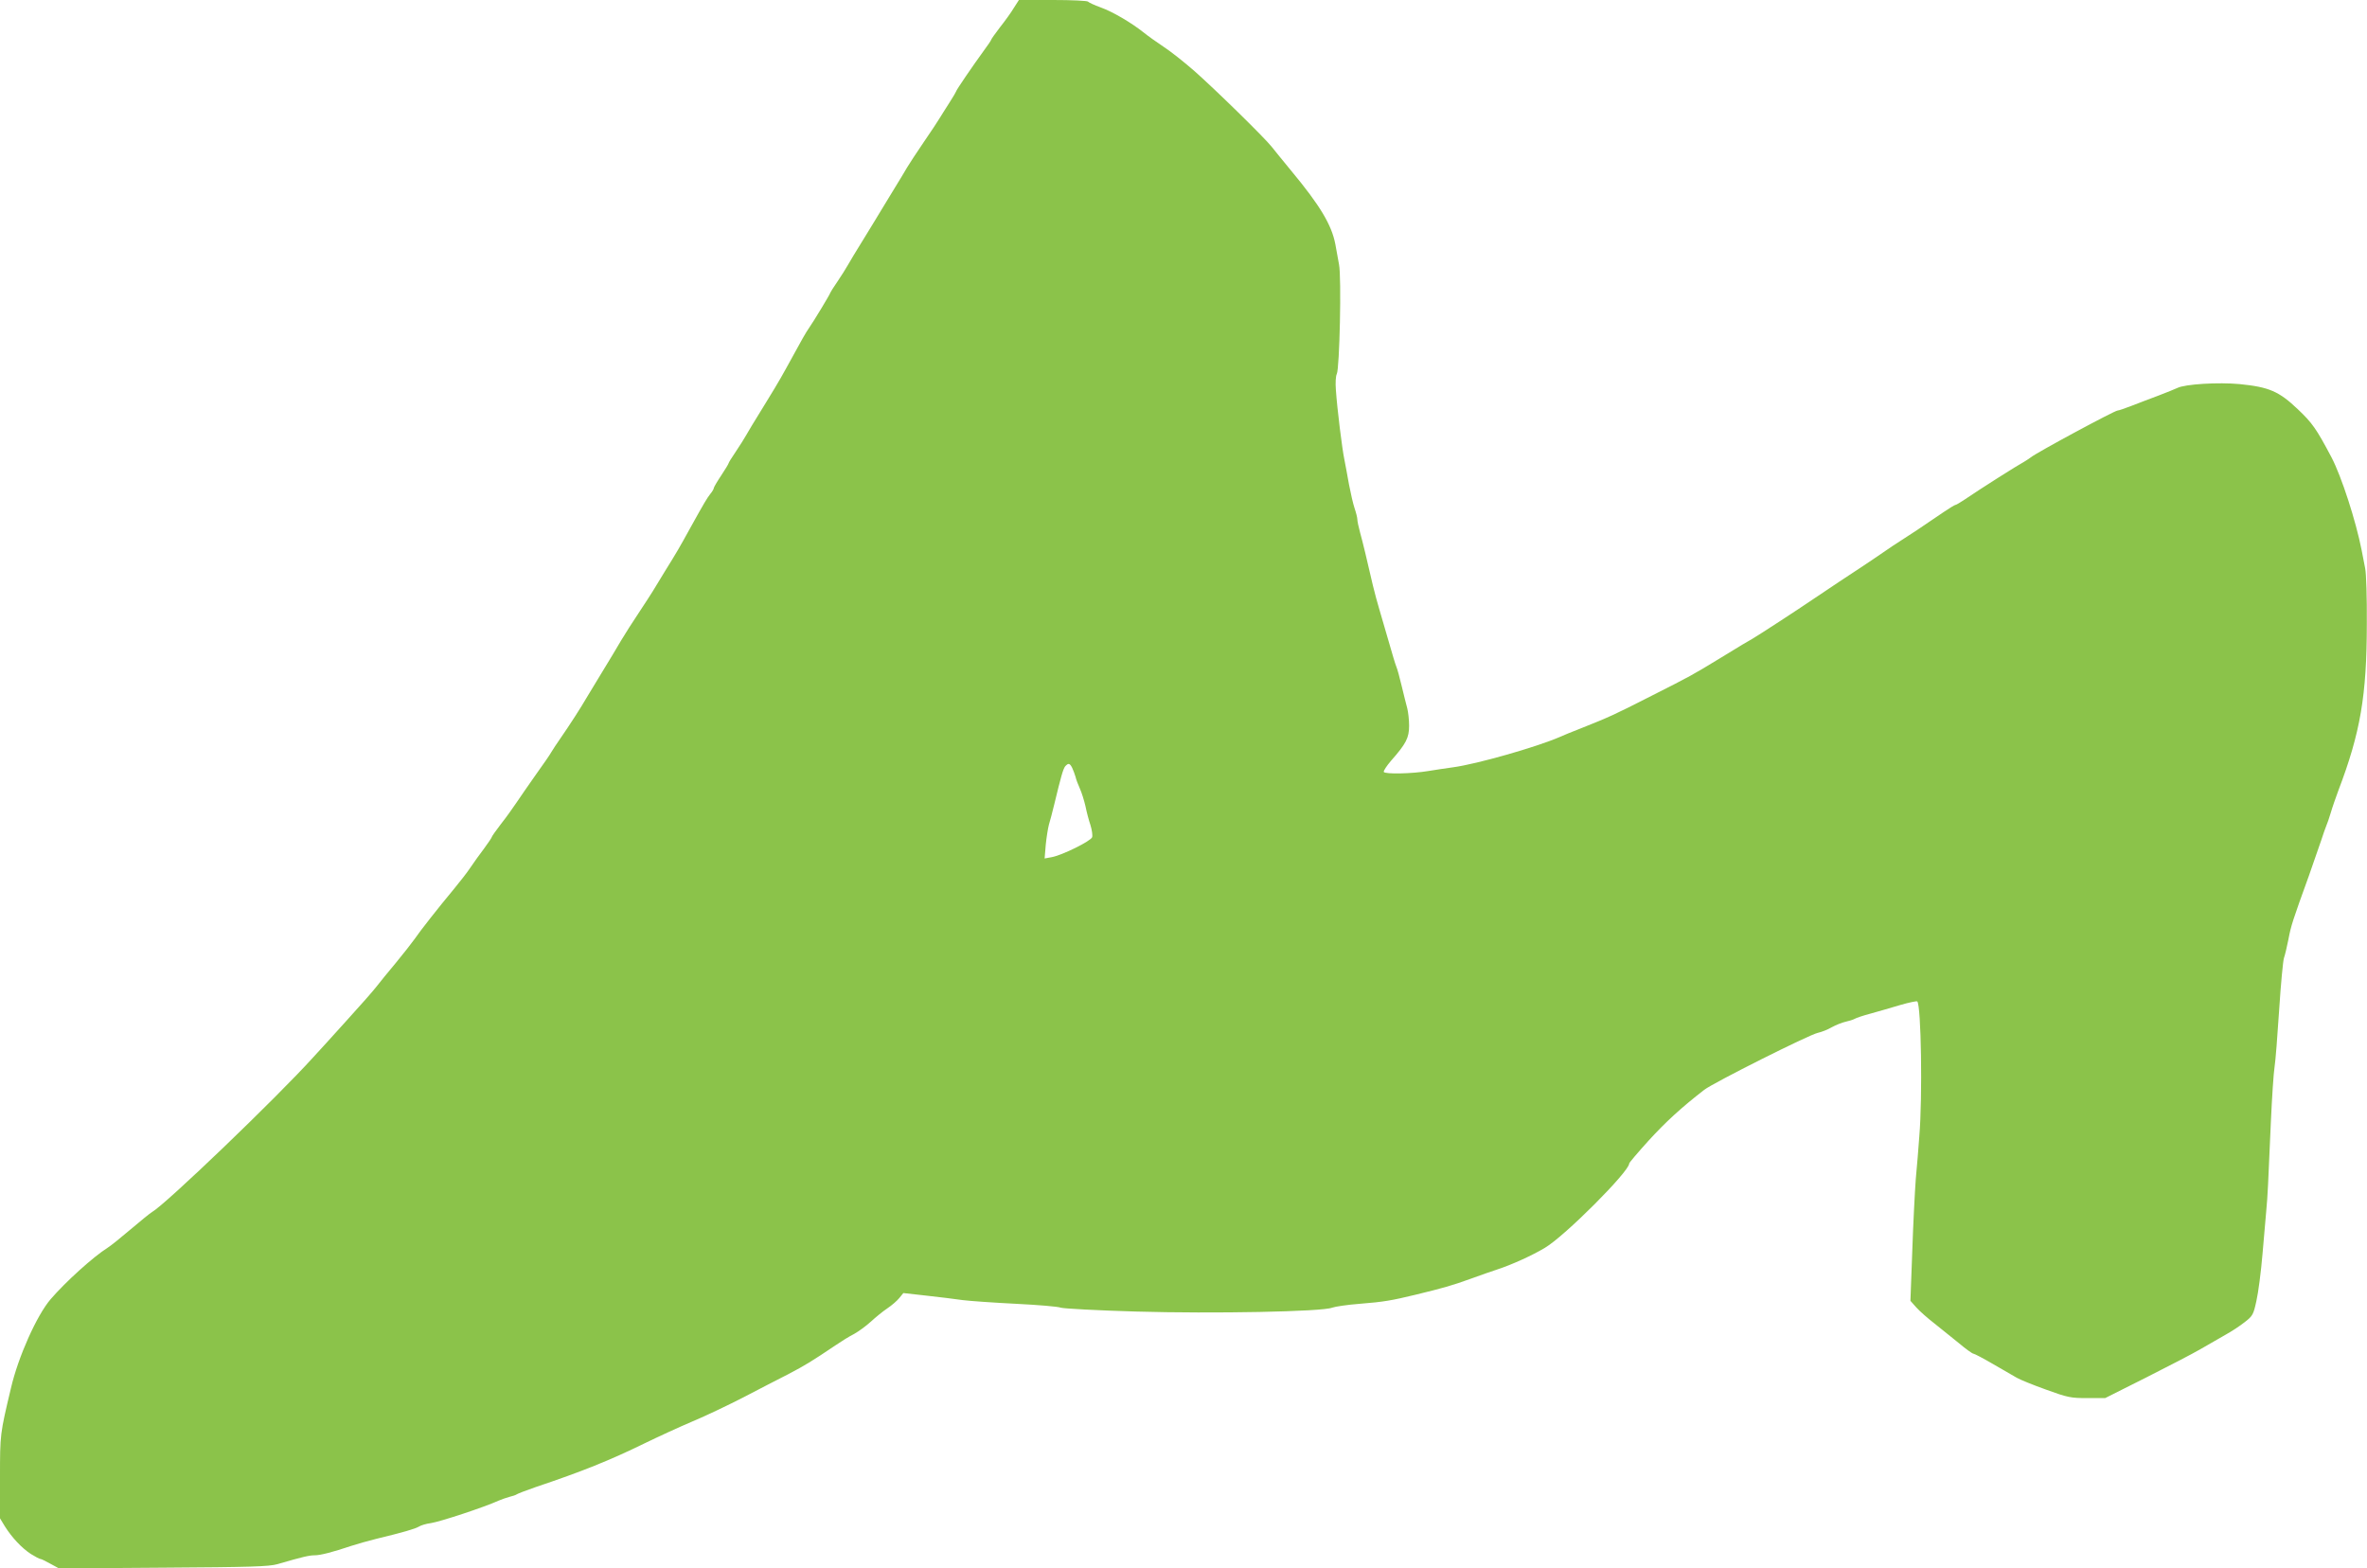 <?xml version="1.0" standalone="no"?>
<!DOCTYPE svg PUBLIC "-//W3C//DTD SVG 20010904//EN"
 "http://www.w3.org/TR/2001/REC-SVG-20010904/DTD/svg10.dtd">
<svg version="1.0" xmlns="http://www.w3.org/2000/svg"
 width="1280pt" height="848pt" viewBox="0 0 1280 848"
 preserveAspectRatio="xMidYMid meet">
<g transform="translate(0,848) scale(0.1,-0.1)"
fill="#8bc34a" stroke="none">
<path d="M5483 8438 c-14 -24 -48 -71 -75 -105 -26 -34 -48 -65 -48 -68 0 -3
-19 -31 -42 -62 -56 -77 -148 -211 -148 -218 0 -2 -17 -31 -37 -62 -21 -32
-44 -70 -53 -84 -8 -14 -46 -71 -85 -128 -38 -56 -79 -118 -90 -137 -11 -19
-42 -71 -70 -116 -27 -45 -59 -96 -70 -115 -11 -18 -42 -70 -70 -115 -81 -132
-93 -151 -111 -183 -9 -16 -34 -56 -55 -87 -22 -32 -39 -59 -39 -61 0 -6 -92
-158 -116 -192 -12 -16 -48 -79 -80 -139 -66 -120 -77 -141 -149 -258 -81
-132 -93 -151 -111 -183 -9 -16 -34 -56 -55 -87 -22 -32 -39 -60 -39 -63 0 -3
-18 -33 -40 -66 -22 -33 -40 -64 -40 -68 0 -5 -8 -19 -19 -32 -19 -25 -29 -41
-110 -187 -55 -100 -71 -128 -134 -229 -69 -114 -66 -110 -137 -218 -37 -55
-82 -126 -101 -158 -37 -63 -48 -81 -124 -206 -27 -45 -57 -94 -66 -109 -22
-39 -92 -148 -136 -211 -21 -30 -44 -65 -51 -77 -7 -13 -44 -67 -83 -121 -38
-54 -86 -123 -106 -153 -20 -30 -58 -83 -85 -117 -26 -34 -48 -65 -48 -68 0
-3 -19 -32 -42 -63 -24 -31 -57 -78 -74 -103 -17 -26 -58 -78 -90 -117 -81
-97 -184 -228 -213 -271 -14 -20 -59 -77 -100 -127 -42 -50 -89 -108 -106
-130 -16 -21 -89 -104 -162 -184 -72 -80 -153 -169 -180 -198 -197 -218 -797
-794 -871 -836 -9 -5 -61 -47 -115 -93 -54 -46 -110 -91 -125 -100 -78 -49
-228 -185 -308 -278 -75 -87 -176 -313 -215 -482 -59 -248 -59 -248 -59 -481
l0 -222 26 -43 c39 -62 92 -118 141 -150 24 -15 47 -27 52 -27 5 0 29 -12 54
-26 l46 -25 563 4 c474 3 572 6 618 19 137 40 173 48 202 48 31 0 97 17 198
51 30 10 91 27 135 38 145 35 210 54 230 66 11 7 40 16 65 19 52 8 291 87 365
121 17 7 44 17 60 21 17 4 35 10 40 14 6 4 53 22 105 40 245 82 399 144 585
235 72 35 189 89 260 119 72 30 195 89 275 130 80 42 189 98 244 126 93 49
124 68 255 156 29 20 74 48 100 61 25 14 66 44 91 67 25 23 64 55 88 71 24 16
53 41 65 56 l22 27 125 -14 c69 -8 157 -18 195 -24 39 -5 168 -14 287 -20 120
-6 230 -15 244 -21 15 -5 198 -15 408 -21 418 -12 1006 -1 1060 21 16 6 84 16
150 21 128 10 173 18 301 49 144 35 199 50 300 87 55 20 118 42 140 49 80 26
192 77 260 118 107 63 455 412 455 455 0 5 47 60 104 123 93 102 177 179 302
276 51 39 567 298 614 308 19 4 53 17 75 30 22 12 56 26 75 30 19 4 41 11 50
16 8 5 47 18 85 28 39 11 110 31 159 46 48 14 91 23 94 20 21 -21 29 -515 11
-730 -4 -60 -13 -164 -19 -230 -5 -66 -14 -241 -19 -389 l-10 -270 32 -36 c18
-20 61 -58 96 -85 35 -28 95 -76 133 -107 38 -32 74 -58 80 -58 5 0 53 -25
106 -56 53 -31 111 -64 128 -74 17 -10 88 -39 158 -64 118 -43 134 -46 224
-46 l96 0 221 111 c121 61 254 130 295 154 41 24 102 58 134 77 33 18 80 49
105 69 43 33 47 41 63 115 10 43 25 158 33 254 8 96 17 200 20 230 3 30 8 96
10 145 2 50 9 200 15 335 6 135 15 270 20 300 5 30 16 170 25 310 9 140 21
266 26 280 5 14 16 59 24 100 14 75 23 102 111 345 25 72 55 157 66 190 11 33
23 69 28 80 5 11 16 43 24 70 8 28 27 82 41 120 119 312 154 514 154 902 1
138 -3 273 -9 300 -5 26 -14 71 -19 98 -31 158 -109 399 -163 502 -82 155
-104 186 -182 260 -102 97 -155 120 -314 136 -116 11 -297 0 -338 -21 -10 -5
-55 -23 -99 -40 -44 -16 -110 -42 -147 -56 -36 -14 -71 -26 -77 -26 -16 0
-439 -228 -469 -253 -8 -6 -23 -16 -33 -22 -47 -26 -233 -144 -326 -207 -23
-15 -44 -28 -48 -28 -4 0 -32 -17 -63 -38 -152 -103 -174 -118 -197 -132 -13
-8 -49 -32 -80 -52 -30 -21 -80 -55 -110 -75 -31 -21 -63 -42 -72 -48 -18 -11
-183 -121 -248 -165 -76 -52 -300 -198 -330 -215 -31 -17 -50 -29 -183 -110
-138 -84 -150 -91 -362 -198 -202 -103 -227 -114 -385 -177 -44 -17 -93 -37
-110 -45 -127 -55 -450 -147 -577 -164 -40 -5 -100 -15 -133 -20 -88 -15 -237
-18 -242 -5 -2 6 16 33 39 60 82 93 98 124 98 190 0 32 -5 75 -10 94 -5 19
-19 73 -30 120 -11 47 -24 94 -29 105 -5 11 -23 72 -41 135 -18 63 -41 142
-51 175 -10 33 -26 92 -35 130 -33 143 -54 231 -69 285 -8 30 -15 62 -15 72 0
9 -7 37 -15 60 -8 24 -21 81 -30 128 -8 47 -20 108 -25 135 -12 56 -39 274
-46 377 -3 37 -1 75 5 86 15 28 26 524 12 592 -5 30 -15 80 -20 110 -20 104
-82 208 -238 396 -45 55 -92 112 -105 129 -37 48 -307 312 -418 410 -57 50
-133 110 -169 133 -36 24 -84 58 -106 76 -68 54 -167 112 -233 136 -34 12 -65
27 -68 31 -3 5 -88 9 -189 9 l-185 0 -27 -42z m315 -4110 c6 -13 14 -34 18
-48 3 -14 14 -43 24 -65 10 -22 23 -65 30 -95 6 -30 18 -76 27 -102 8 -26 12
-55 9 -65 -7 -21 -163 -98 -219 -108 l-38 -7 6 73 c4 41 12 90 17 109 6 19 19
69 29 110 37 154 48 191 59 206 17 19 25 18 38 -8z"/>
</g>
</svg>
